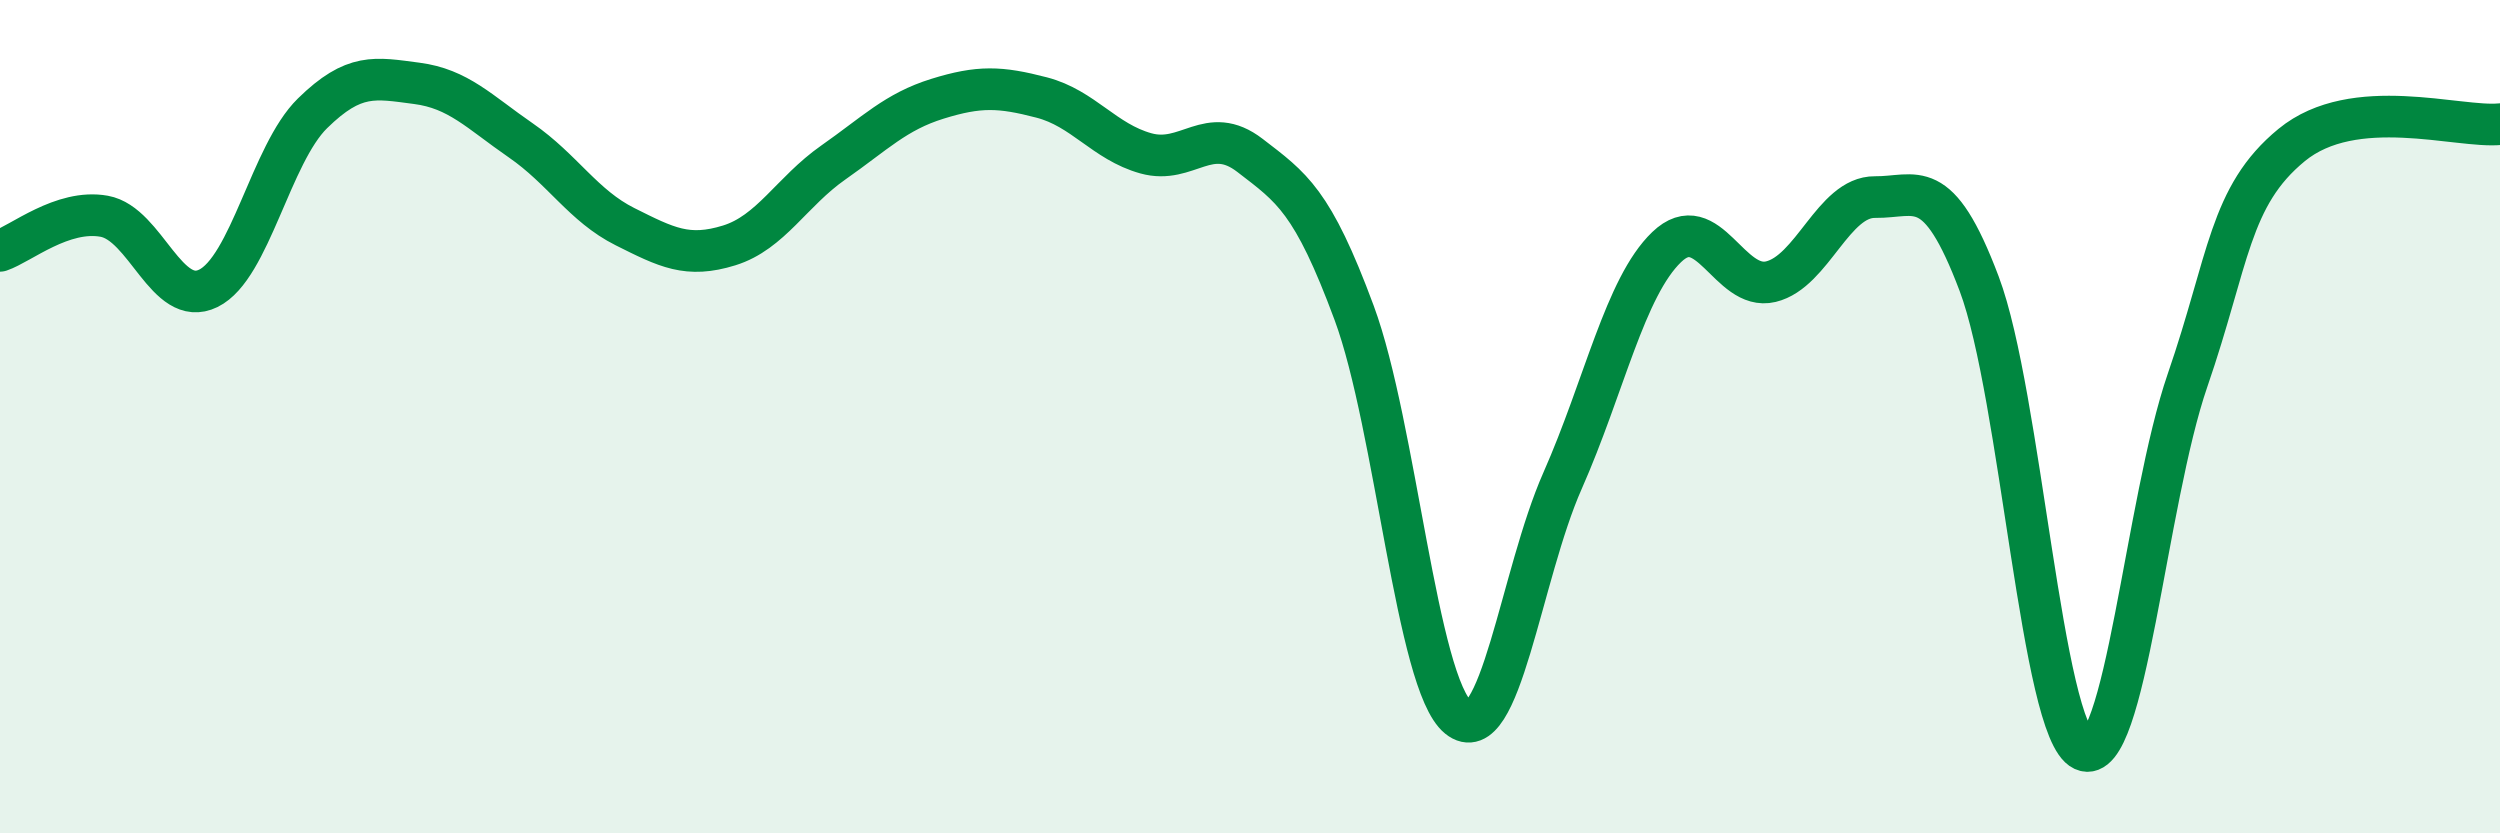 
    <svg width="60" height="20" viewBox="0 0 60 20" xmlns="http://www.w3.org/2000/svg">
      <path
        d="M 0,6.02 C 0.5,5.85 1.5,5.01 2.5,5.19 C 3.5,5.37 4,7.41 5,6.92 C 6,6.43 6.5,3.7 7.5,2.72 C 8.5,1.74 9,1.87 10,2 C 11,2.13 11.5,2.68 12.5,3.37 C 13.5,4.06 14,4.94 15,5.44 C 16,5.94 16.5,6.2 17.5,5.89 C 18.5,5.58 19,4.6 20,3.9 C 21,3.2 21.5,2.68 22.5,2.37 C 23.5,2.06 24,2.08 25,2.34 C 26,2.6 26.5,3.4 27.5,3.68 C 28.5,3.96 29,2.96 30,3.73 C 31,4.5 31.5,4.81 32.5,7.51 C 33.5,10.21 34,16.41 35,17.22 C 36,18.03 36.5,13.8 37.5,11.54 C 38.5,9.28 39,6.89 40,5.93 C 41,4.97 41.5,7 42.5,6.76 C 43.5,6.52 44,4.72 45,4.73 C 46,4.74 46.5,4.16 47.5,6.81 C 48.5,9.46 49,17.54 50,18 C 51,18.46 51.5,12.03 52.5,9.13 C 53.5,6.23 53.5,4.71 55,3.48 C 56.5,2.25 59,3.08 60,2.98L60 20L0 20Z"
        fill="#008740"
        opacity="0.1"
        stroke-linecap="round"
        stroke-linejoin="round"
      />
      <path
        d="M 0,6.02 C 0.5,5.85 1.5,5.01 2.5,5.19 C 3.5,5.37 4,7.41 5,6.92 C 6,6.43 6.5,3.7 7.5,2.72 C 8.5,1.74 9,1.87 10,2 C 11,2.13 11.5,2.68 12.5,3.37 C 13.5,4.06 14,4.94 15,5.44 C 16,5.94 16.5,6.2 17.5,5.89 C 18.5,5.58 19,4.6 20,3.9 C 21,3.2 21.5,2.68 22.5,2.37 C 23.5,2.06 24,2.08 25,2.34 C 26,2.6 26.5,3.4 27.5,3.68 C 28.5,3.96 29,2.96 30,3.73 C 31,4.5 31.5,4.81 32.5,7.51 C 33.5,10.21 34,16.41 35,17.22 C 36,18.03 36.5,13.8 37.5,11.54 C 38.5,9.28 39,6.89 40,5.93 C 41,4.97 41.5,7 42.5,6.76 C 43.5,6.52 44,4.72 45,4.73 C 46,4.74 46.5,4.16 47.5,6.81 C 48.5,9.46 49,17.54 50,18 C 51,18.46 51.5,12.03 52.5,9.13 C 53.5,6.23 53.5,4.71 55,3.48 C 56.5,2.25 59,3.08 60,2.98"
        stroke="#008740"
        stroke-width="1"
        fill="none"
        stroke-linecap="round"
        stroke-linejoin="round"
      />
    </svg>
  